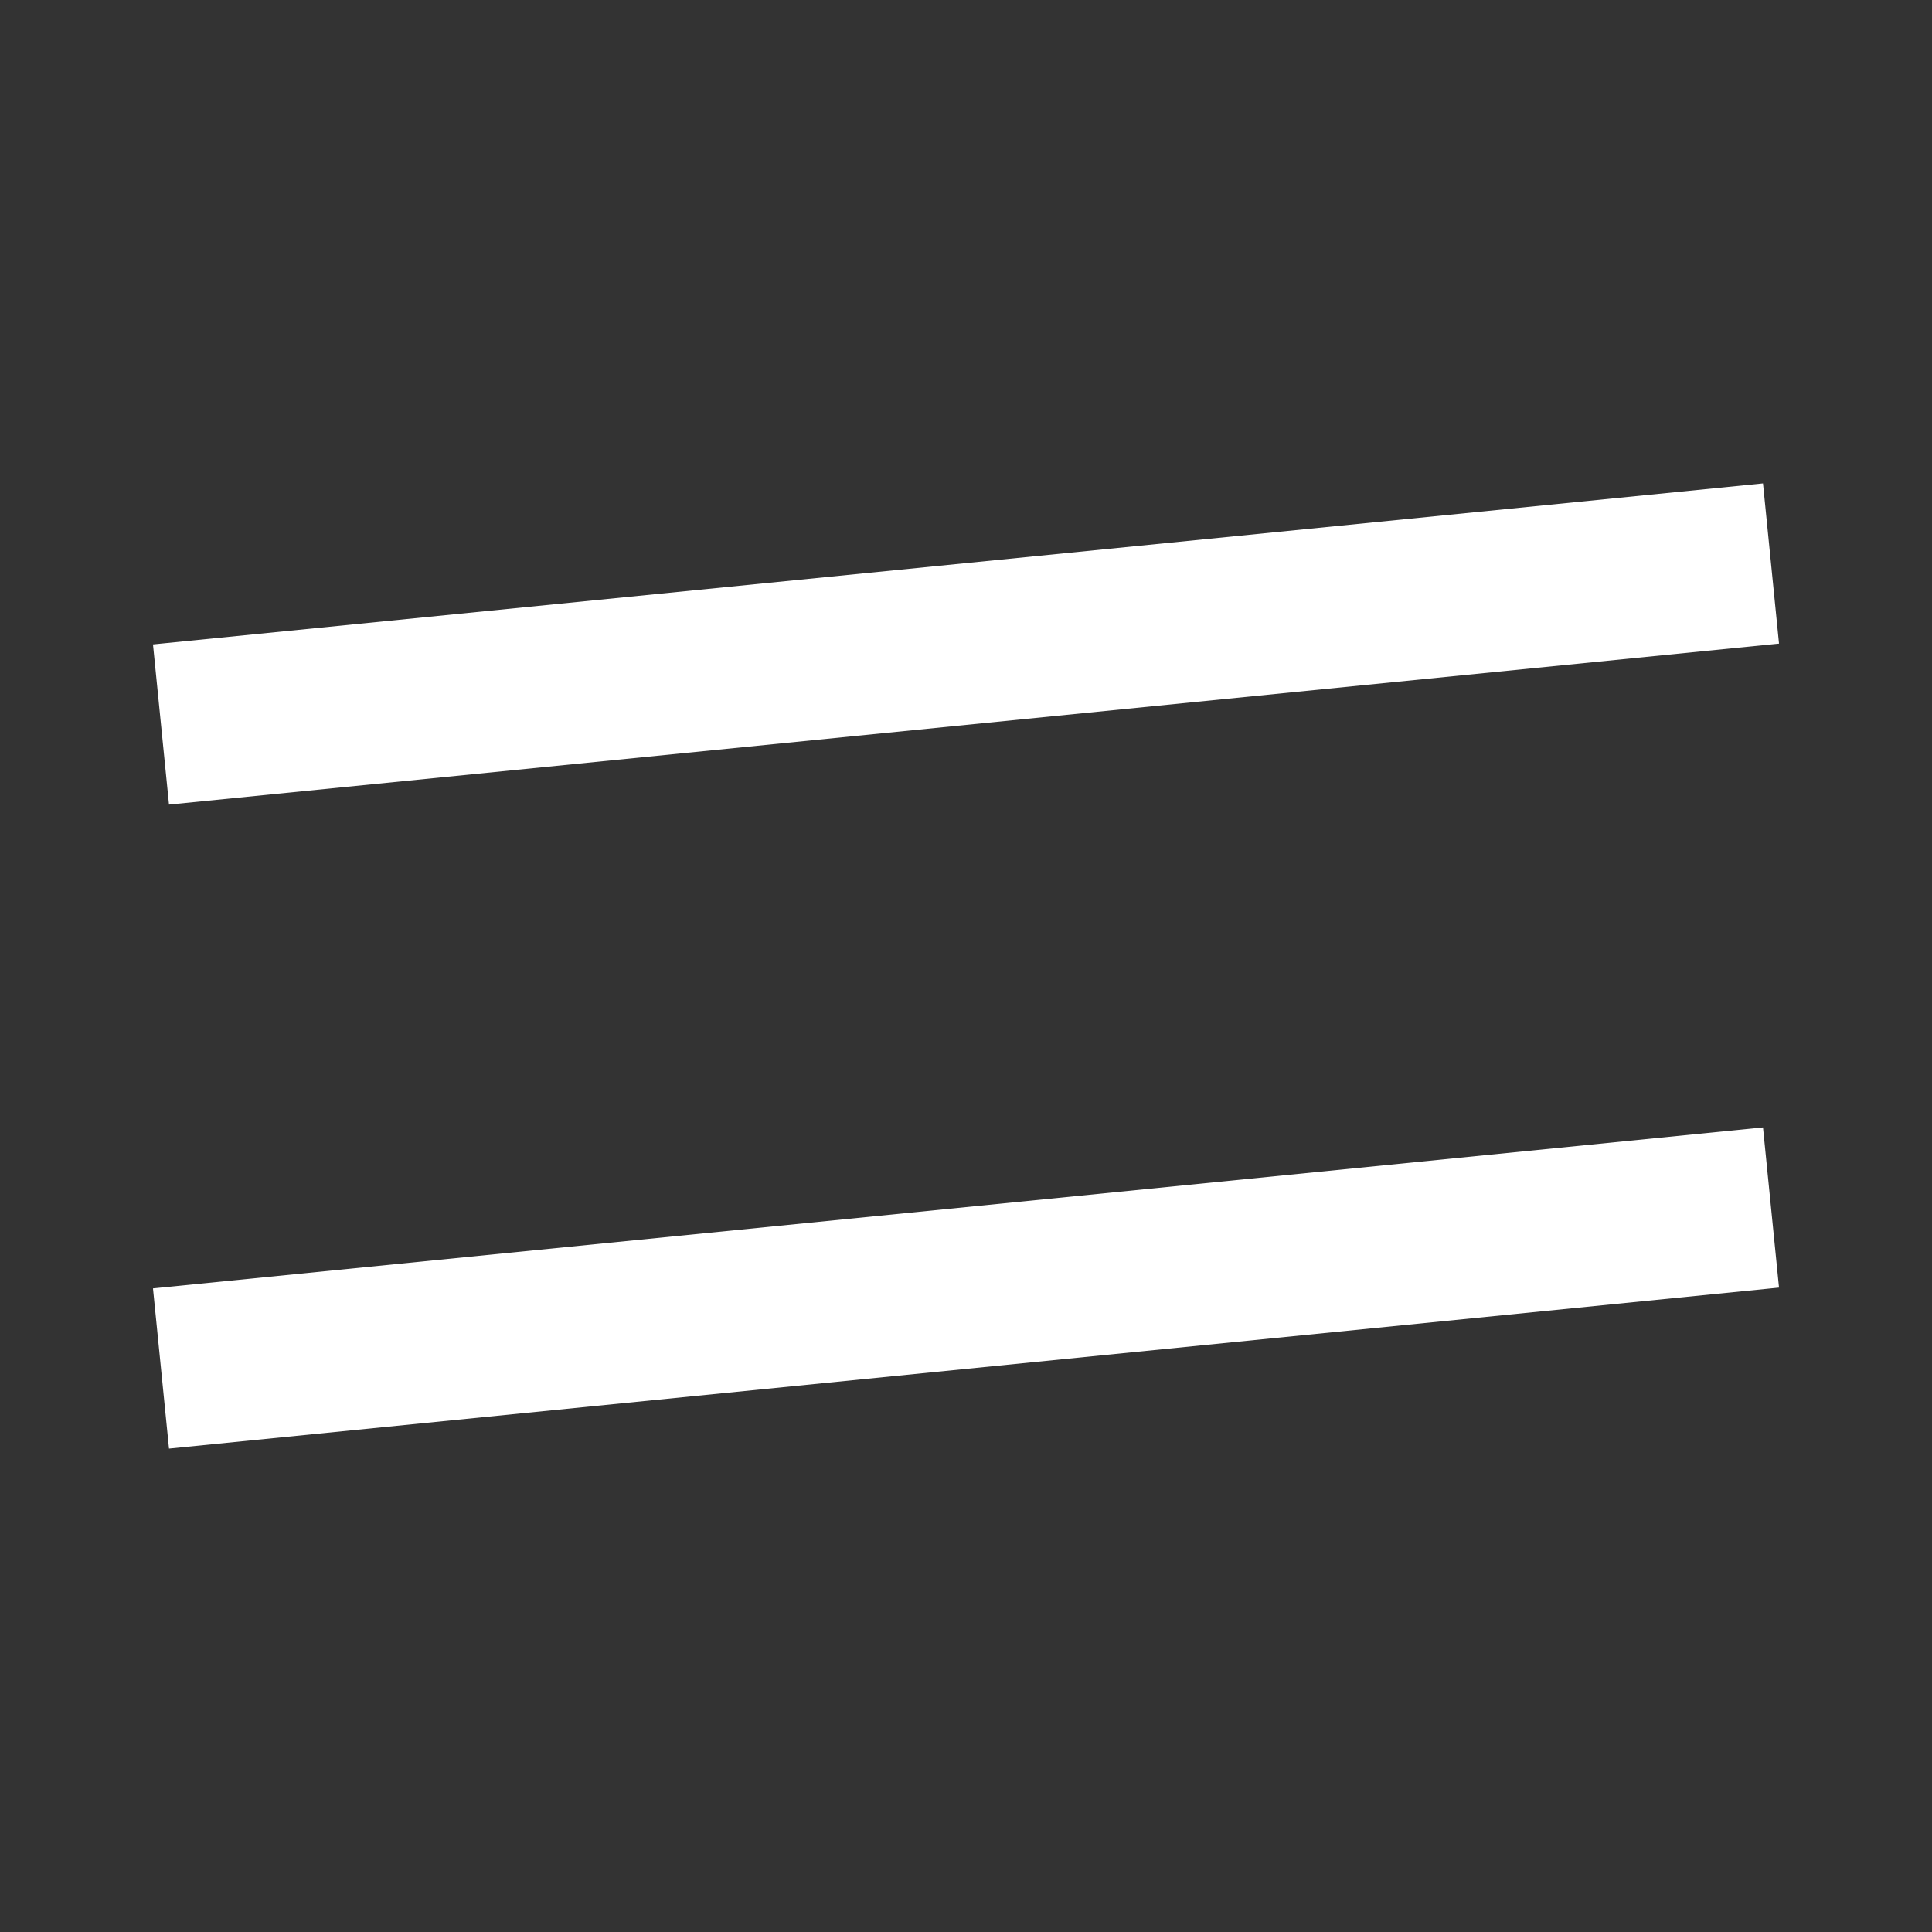 <?xml version="1.0" encoding="UTF-8"?> <svg xmlns="http://www.w3.org/2000/svg" width="24" height="24" viewBox="0 0 24 24" fill="none"><rect x="0" y="0" width="24" height="24" fill="#333333" stroke="none"/><path d="M22 7L2 9" stroke="white" stroke-width="2"></path><path d="M22 15L2 17" stroke="white" stroke-width="2"></path></svg> 